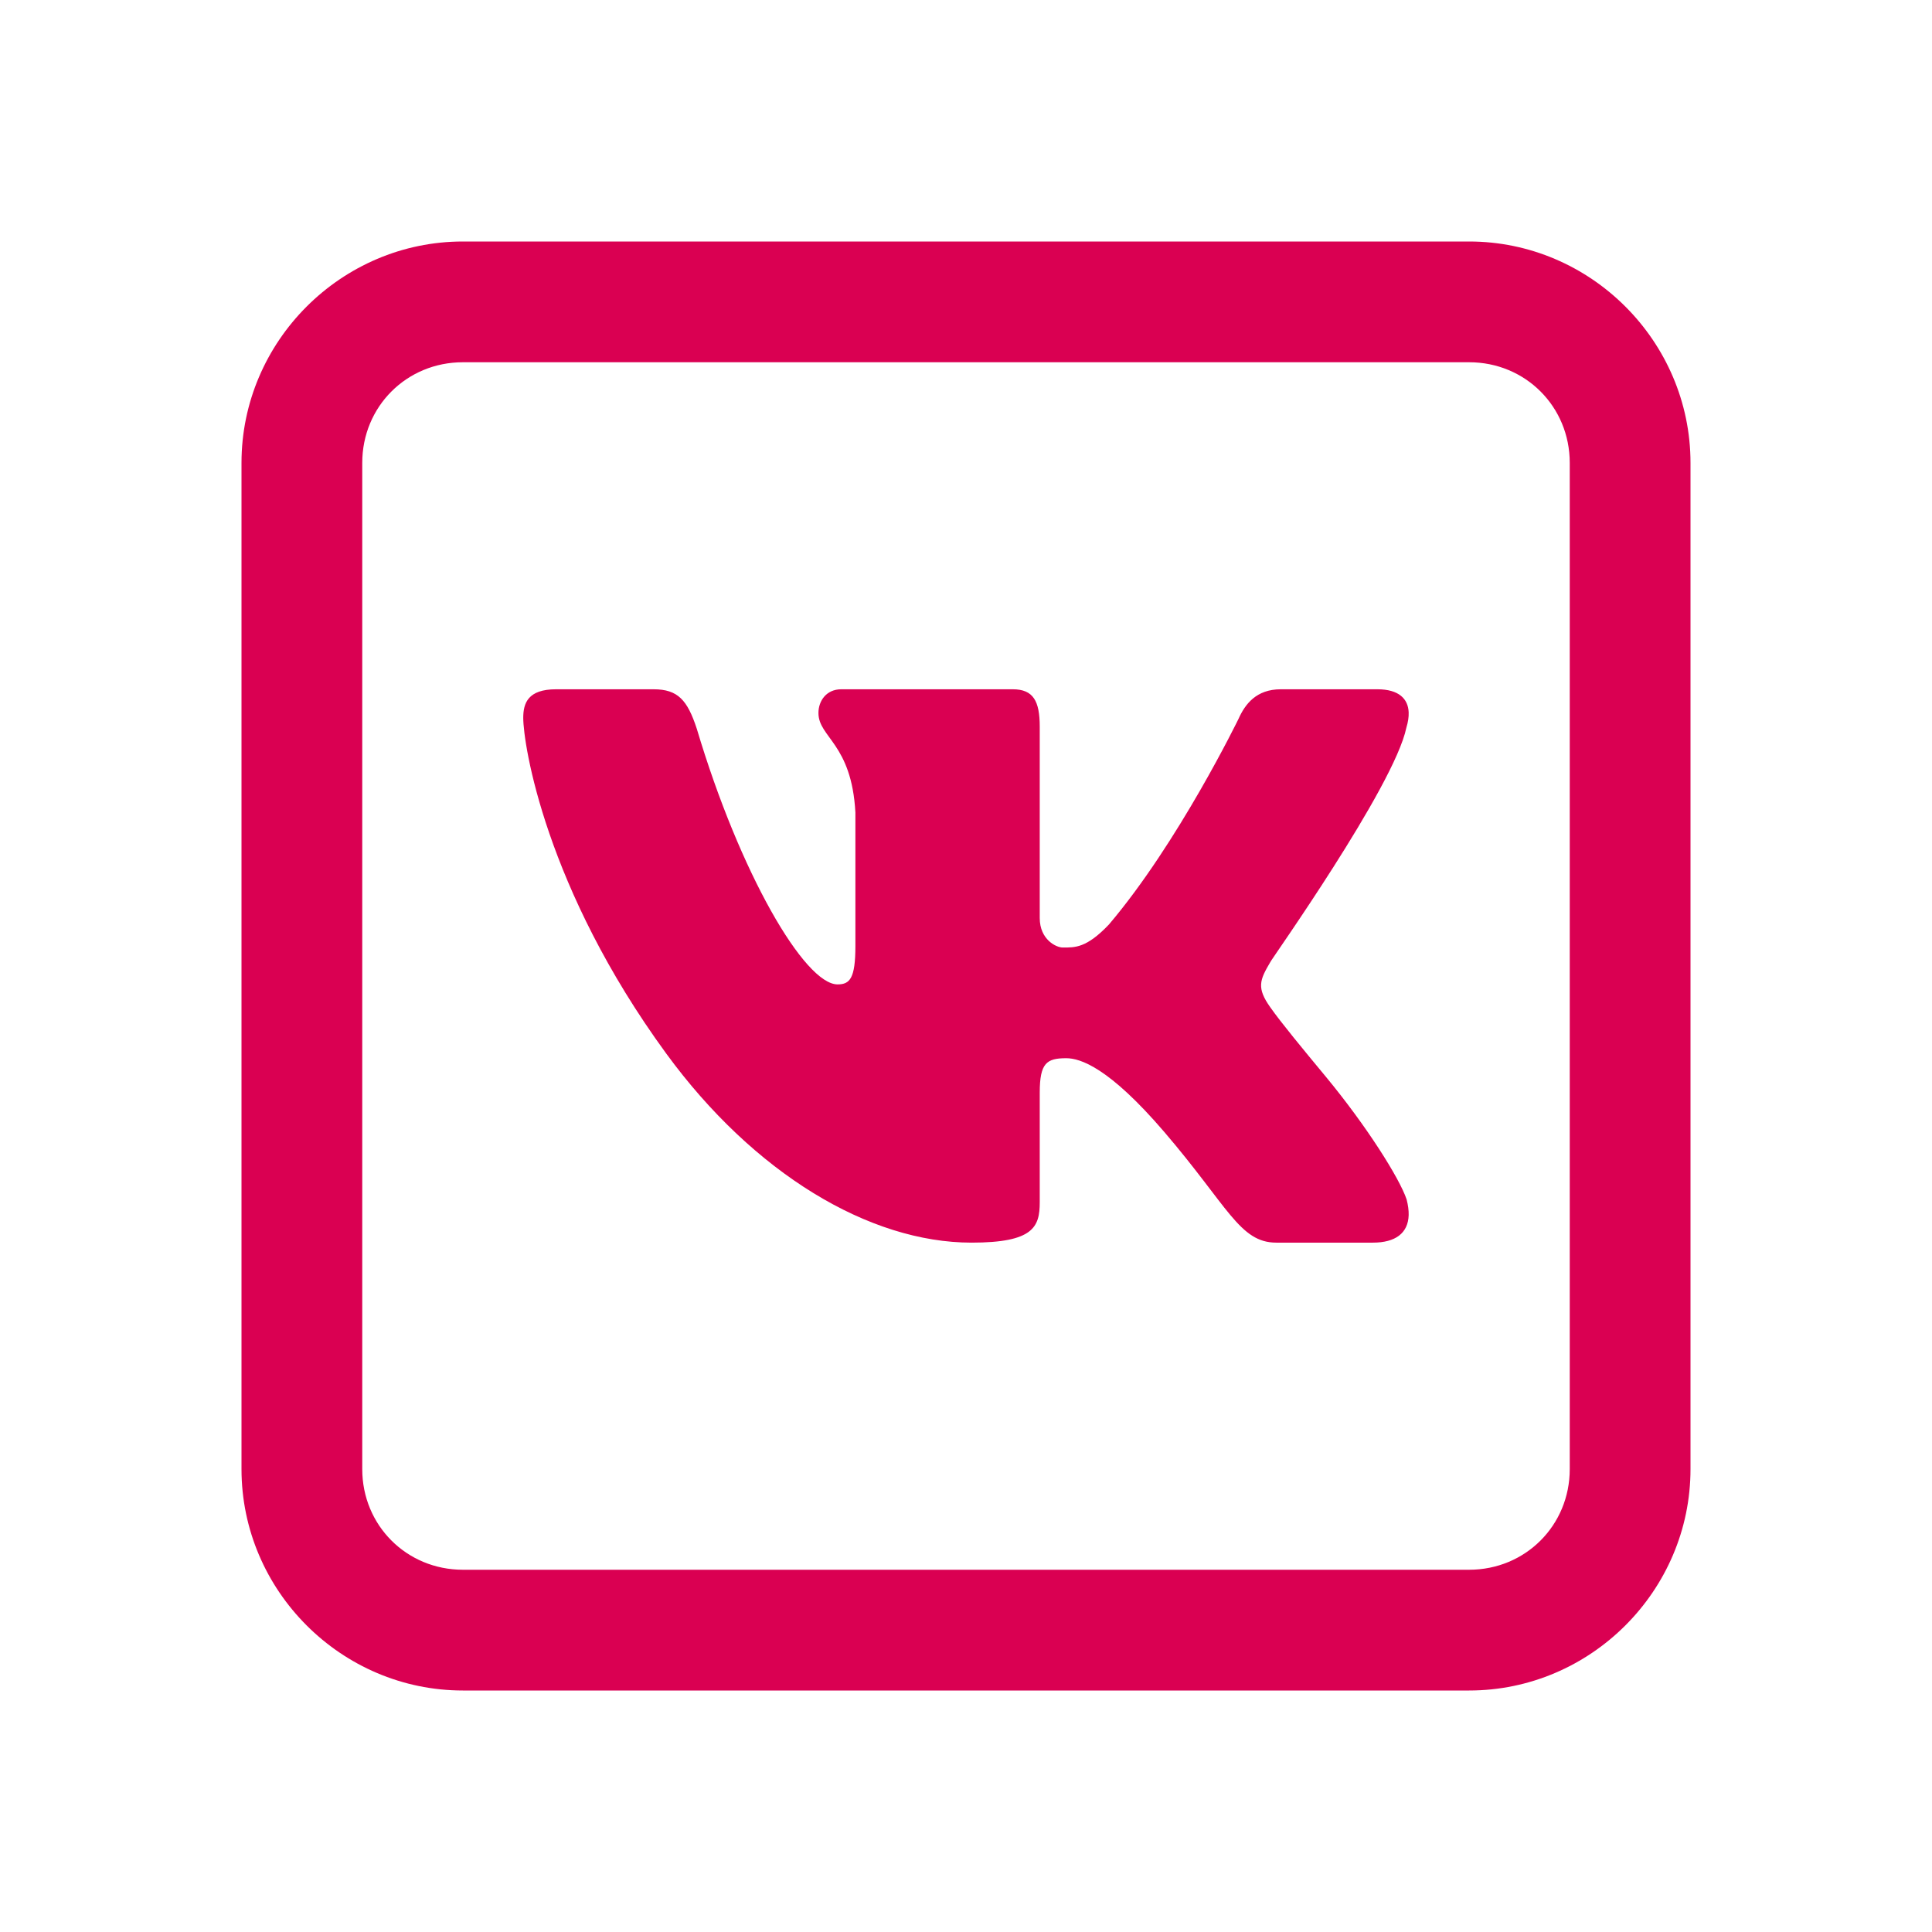 <svg xmlns="http://www.w3.org/2000/svg"  viewBox="0 0 48 48" width="32px" height="32px"><path d="M 11.5 6 C 8.48 6 6 8.48 6 11.5 L 6 36.5 C 6 39.52 8.48 42 11.5 42 L 36.5 42 C 39.52 42 42 39.52 42 36.5 L 42 11.5 C 42 8.48 39.52 6 36.5 6 L 11.5 6 z M 11.5 9 L 36.5 9 C 37.898 9 39 10.102 39 11.5 L 39 36.5 C 39 37.898 37.898 39 36.5 39 L 11.5 39 C 10.102 39 9 37.898 9 36.5 L 9 11.5 C 9 10.102 10.102 9 11.5 9 z M 13.816 17.125 C 13.117 17.125 13 17.468 13 17.834 C 13 18.495 13.551 22.068 16.553 26.176 C 18.73 29.155 21.598 30.873 24.137 30.873 C 25.675 30.873 25.832 30.483 25.832 29.871 L 25.832 27.146 C 25.833 26.412 26.001 26.291 26.49 26.291 C 26.839 26.291 27.551 26.519 28.926 28.123 C 30.512 29.973 30.8 30.873 31.709 30.873 L 34.109 30.873 C 34.666 30.873 34.985 30.64 34.998 30.188 C 35.001 30.073 34.984 29.943 34.947 29.799 C 34.769 29.271 33.955 27.978 32.938 26.748 C 32.373 26.067 31.817 25.393 31.561 25.027 C 31.39 24.788 31.324 24.618 31.332 24.457 C 31.34 24.287 31.429 24.127 31.561 23.902 C 31.538 23.902 34.638 19.546 34.941 18.078 C 34.983 17.94 35.003 17.811 34.998 17.697 C 34.984 17.365 34.758 17.125 34.221 17.125 L 31.82 17.125 C 31.214 17.125 30.935 17.492 30.771 17.859 C 30.771 17.859 29.275 20.939 27.551 22.969 C 26.992 23.557 26.707 23.541 26.404 23.541 C 26.242 23.541 25.832 23.345 25.832 22.807 L 25.832 18.055 C 25.832 17.419 25.674 17.125 25.162 17.125 L 20.9 17.125 C 20.527 17.125 20.334 17.418 20.334 17.713 C 20.334 18.324 21.158 18.471 21.252 20.184 L 21.252 23.506 C 21.252 24.313 21.112 24.457 20.809 24.457 C 19.993 24.457 18.386 21.708 17.311 18.104 C 17.078 17.395 16.844 17.125 16.238 17.125 L 13.816 17.125 z" fill="#da0052"/></svg>
